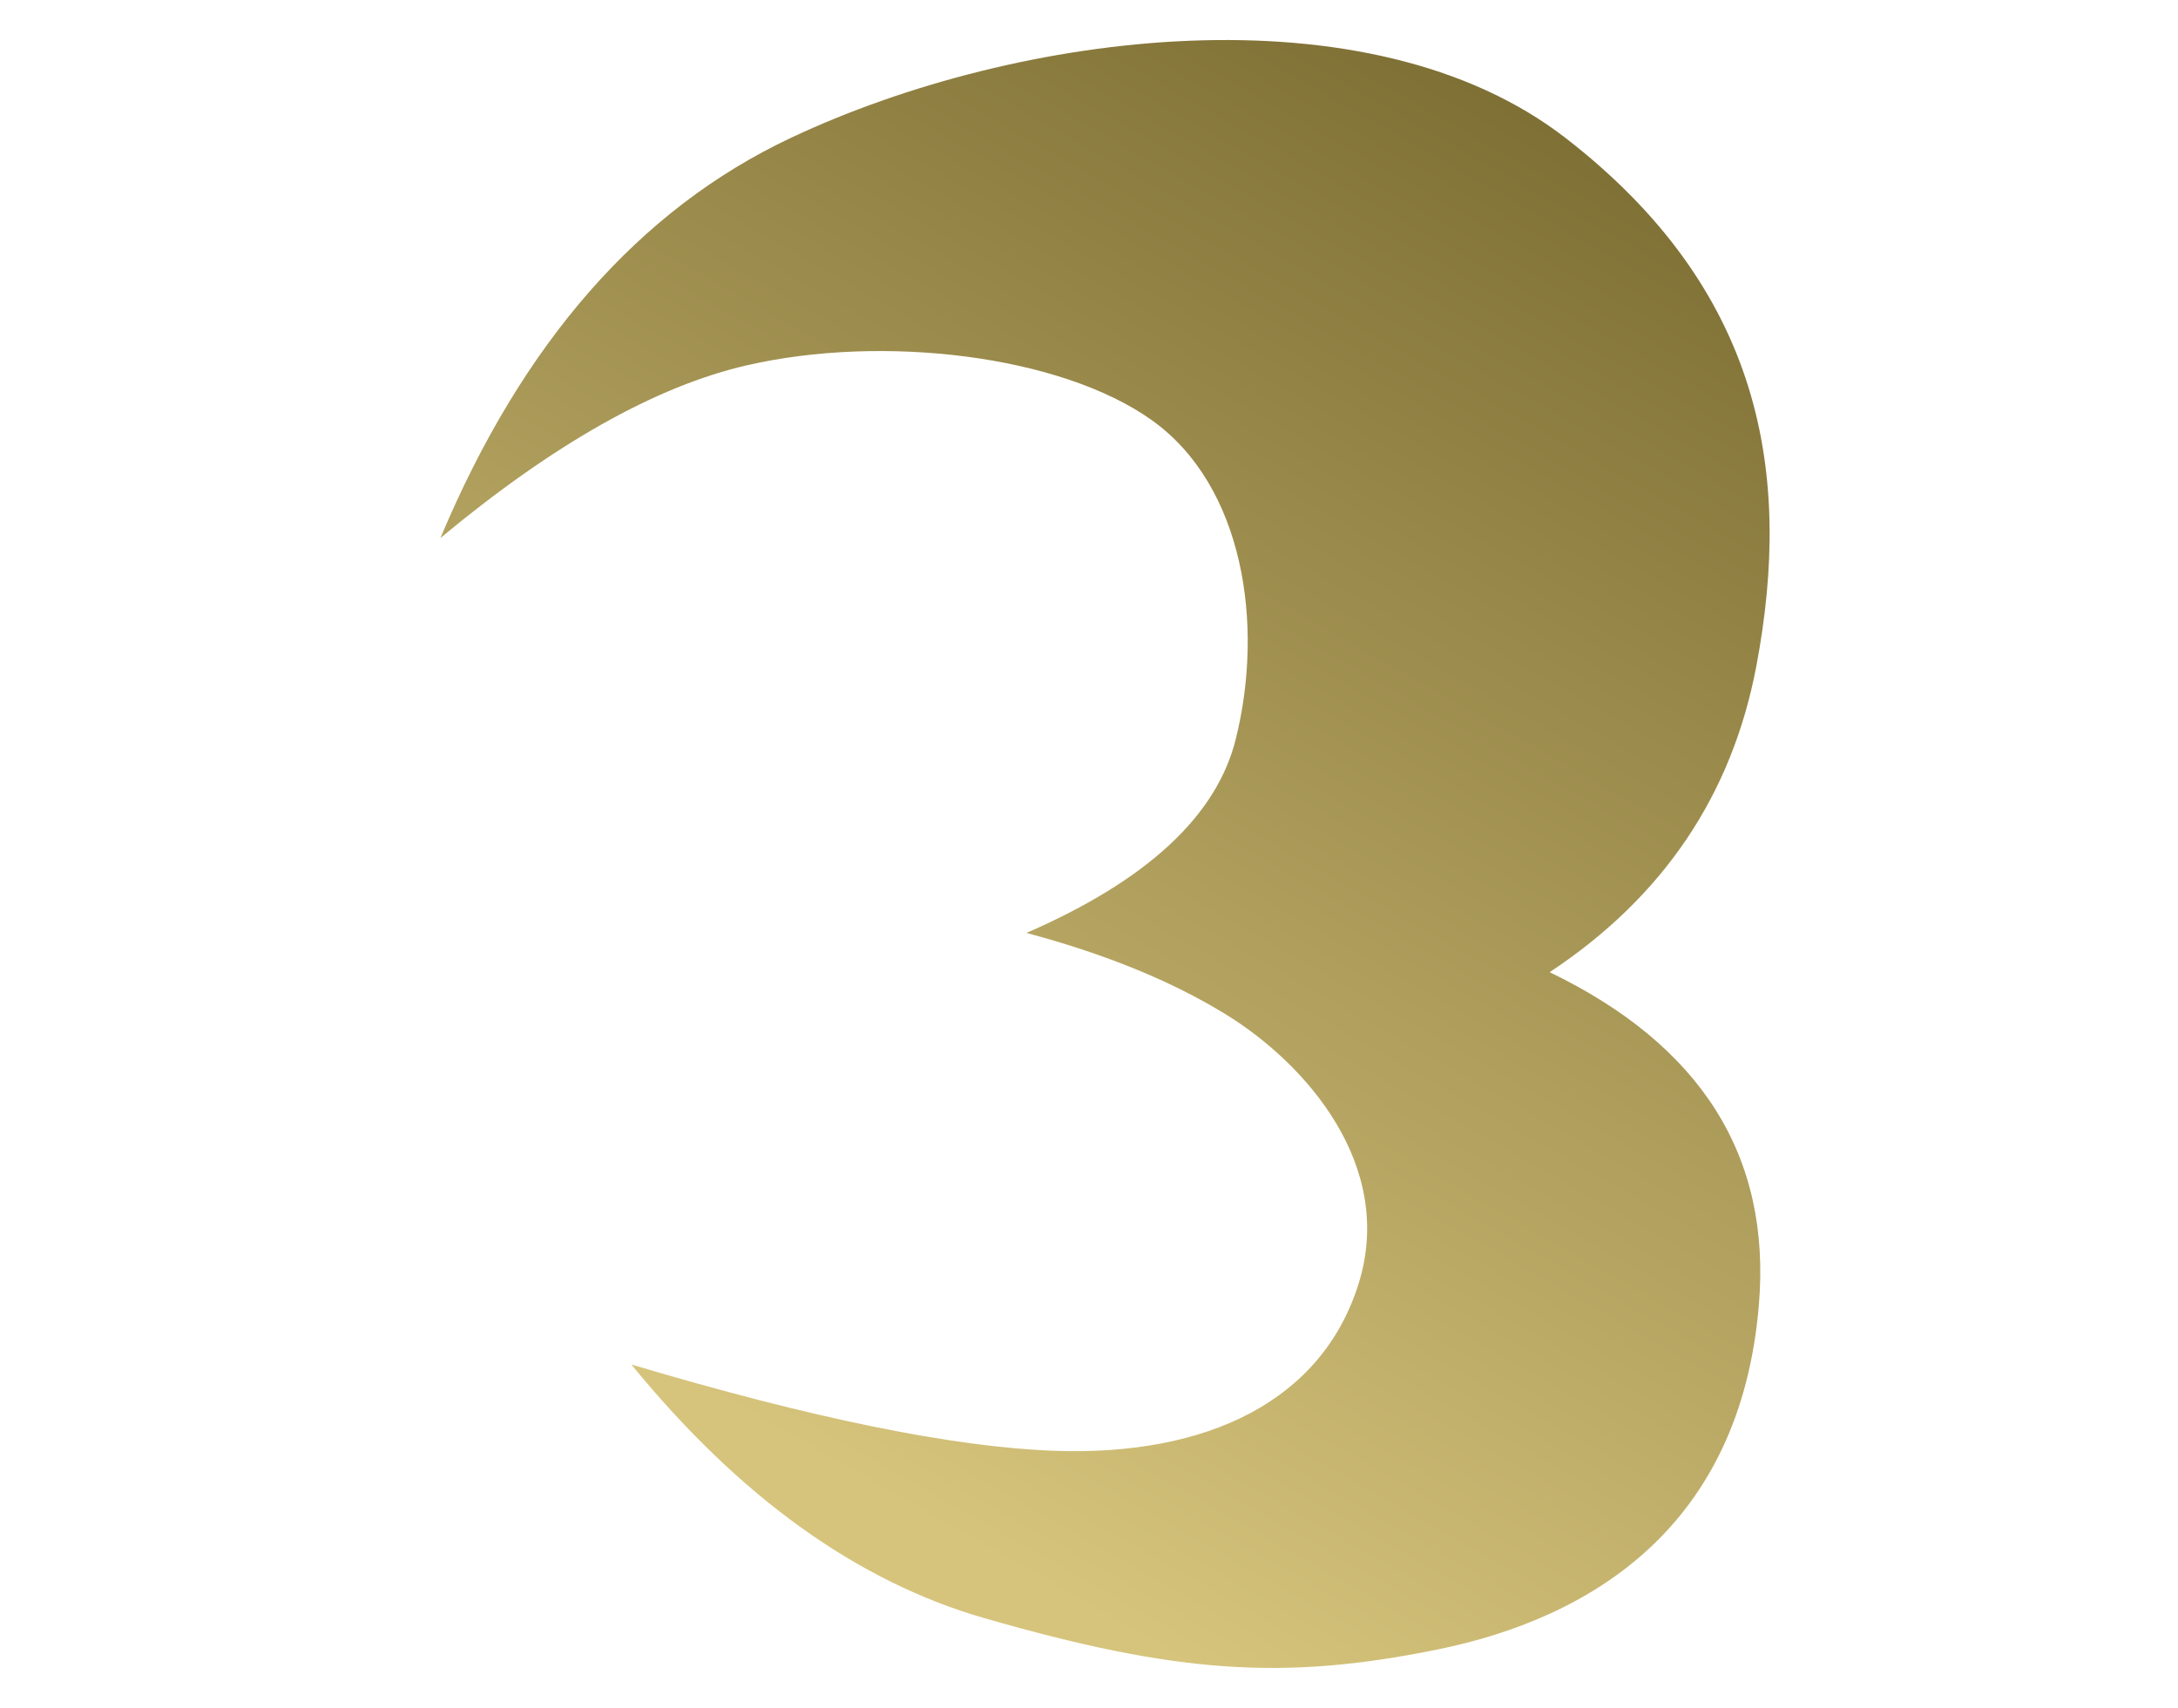 <?xml version="1.0" encoding="UTF-8" standalone="no"?>
<!-- Generator: Gravit.io -->
<svg xmlns="http://www.w3.org/2000/svg" xmlns:xlink="http://www.w3.org/1999/xlink" style="isolation:isolate" viewBox="0 0 51 40" width="51pt" height="40pt"><defs><clipPath id="_clipPath_9sDQzx4g5DGdva6VthUwOZyUYGO7aCDZ"><rect width="51" height="40"/></clipPath></defs><g clip-path="url(#_clipPath_9sDQzx4g5DGdva6VthUwOZyUYGO7aCDZ)"><linearGradient id="_lgradient_2" x1="0.749" y1="0.015" x2="0.341" y2="0.898" gradientTransform="matrix(31.125,0,0,38.129,10.313,0.937)" gradientUnits="userSpaceOnUse"><stop offset="0%" stop-opacity="1" style="stop-color:rgb(127,112,53)"/><stop offset="100%" stop-opacity="1" style="stop-color:rgb(214,196,124)"/></linearGradient><path d=" M 10.313 12.601 Q 13.192 5.74 18.521 3.228 C 23.851 0.717 32.06 -0.325 36.654 3.228 C 41.249 6.781 41.984 11.07 41.126 15.603 Q 40.268 20.136 36.287 22.77 Q 41.616 25.343 41.187 30.55 C 40.759 35.757 37.267 37.901 33.652 38.636 C 30.038 39.371 27.526 39.188 23.054 37.901 Q 18.583 36.615 14.784 31.959 Q 21.155 33.858 24.709 33.981 C 28.262 34.103 30.957 32.817 31.815 30.06 C 32.672 27.303 30.589 24.914 28.69 23.75 Q 26.791 22.586 24.035 21.851 Q 28.262 20.013 28.935 17.318 C 29.609 14.623 29.119 11.376 26.975 9.844 C 24.831 8.313 20.665 7.823 17.48 8.558 Q 14.294 9.293 10.313 12.601 Z " fill="url(#_lgradient_2)"/></g></svg>